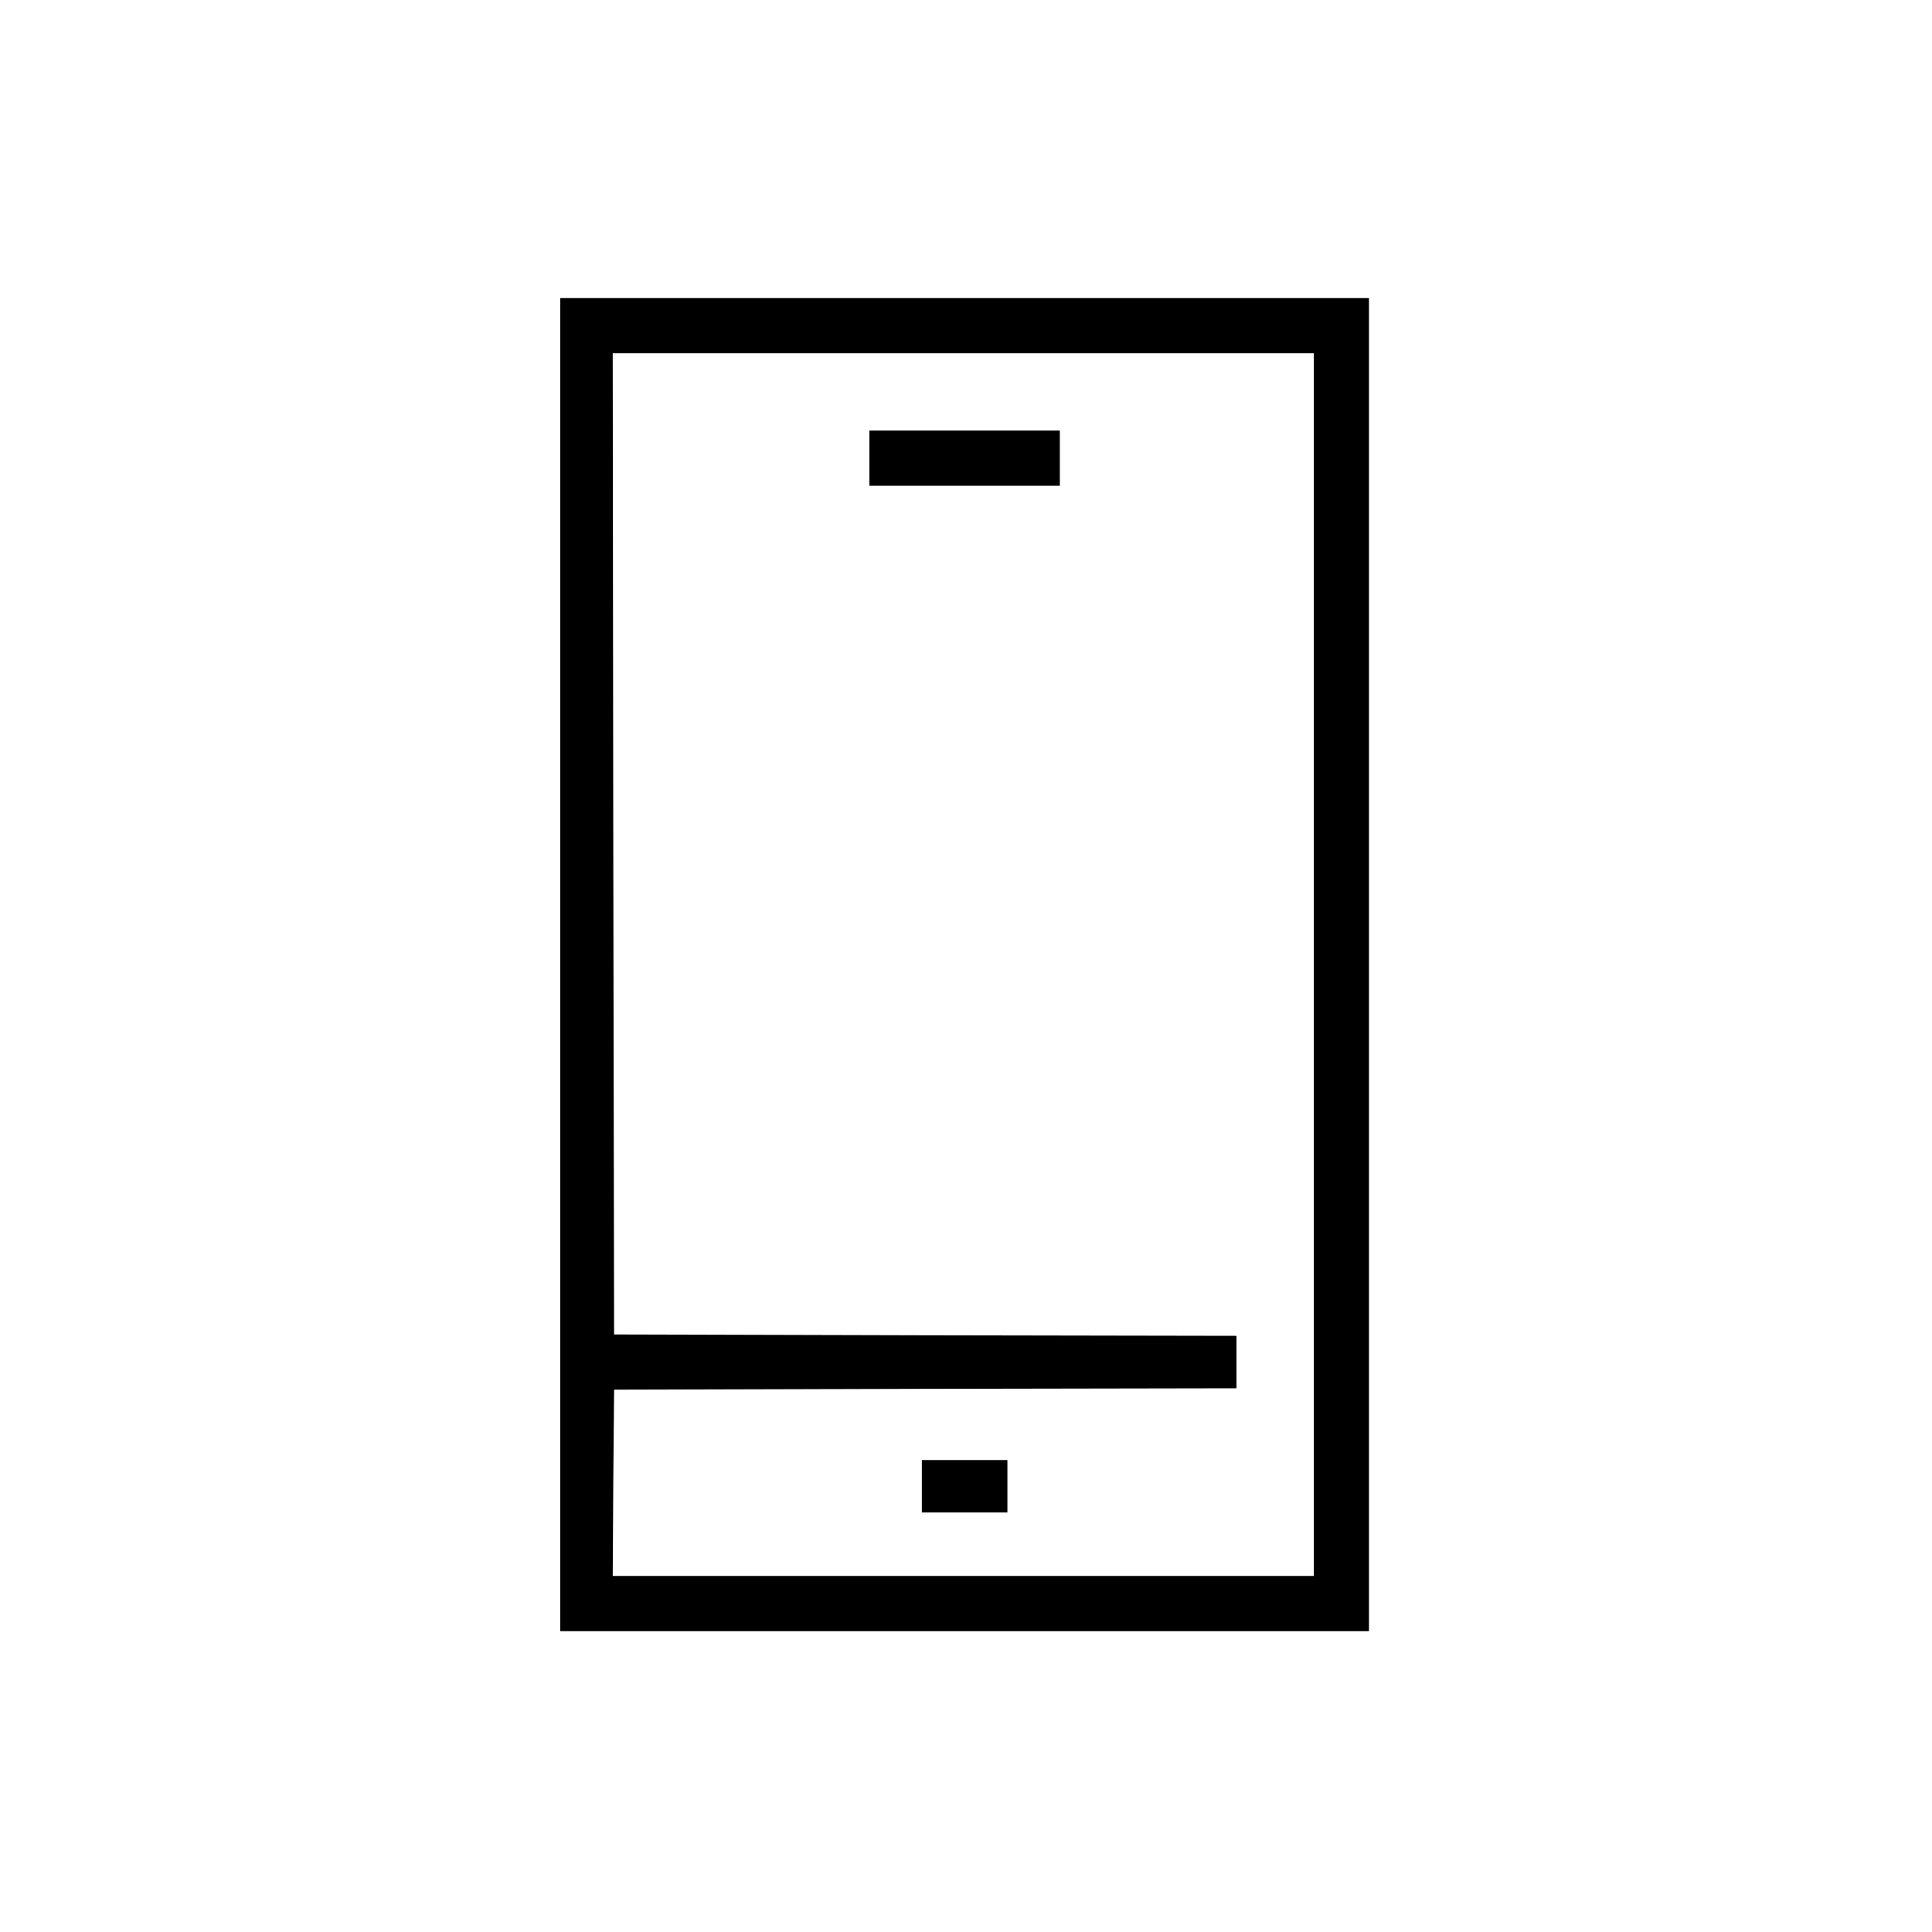 <svg xmlns="http://www.w3.org/2000/svg" width="700pt" height="700pt" viewBox="0 0 700 700" preserveAspectRatio="xMidYMid meet"><g transform="translate(0,700) scale(0.1,-0.1)" fill="#000000" stroke="none"><path d="M2030 3505 l0 -2415 1465 0 1465 0 0 2415 0 2415 -1465 0 -1465 0 0 -2415z m2730 0 l0 -2215 -1270 0 -1270 0 2 337 3 338 1128 3 1127 2 0 95 0 95 -1127 2 -1128 3 -3 1778 -2 1777 1270 0 1270 0 0 -2215z"></path><path d="M3150 5340 l0 -100 345 0 345 0 0 100 0 100 -345 0 -345 0 0 -100z"></path><path d="M3340 1615 l0 -95 155 0 155 0 0 95 0 95 -155 0 -155 0 0 -95z"></path></g></svg>